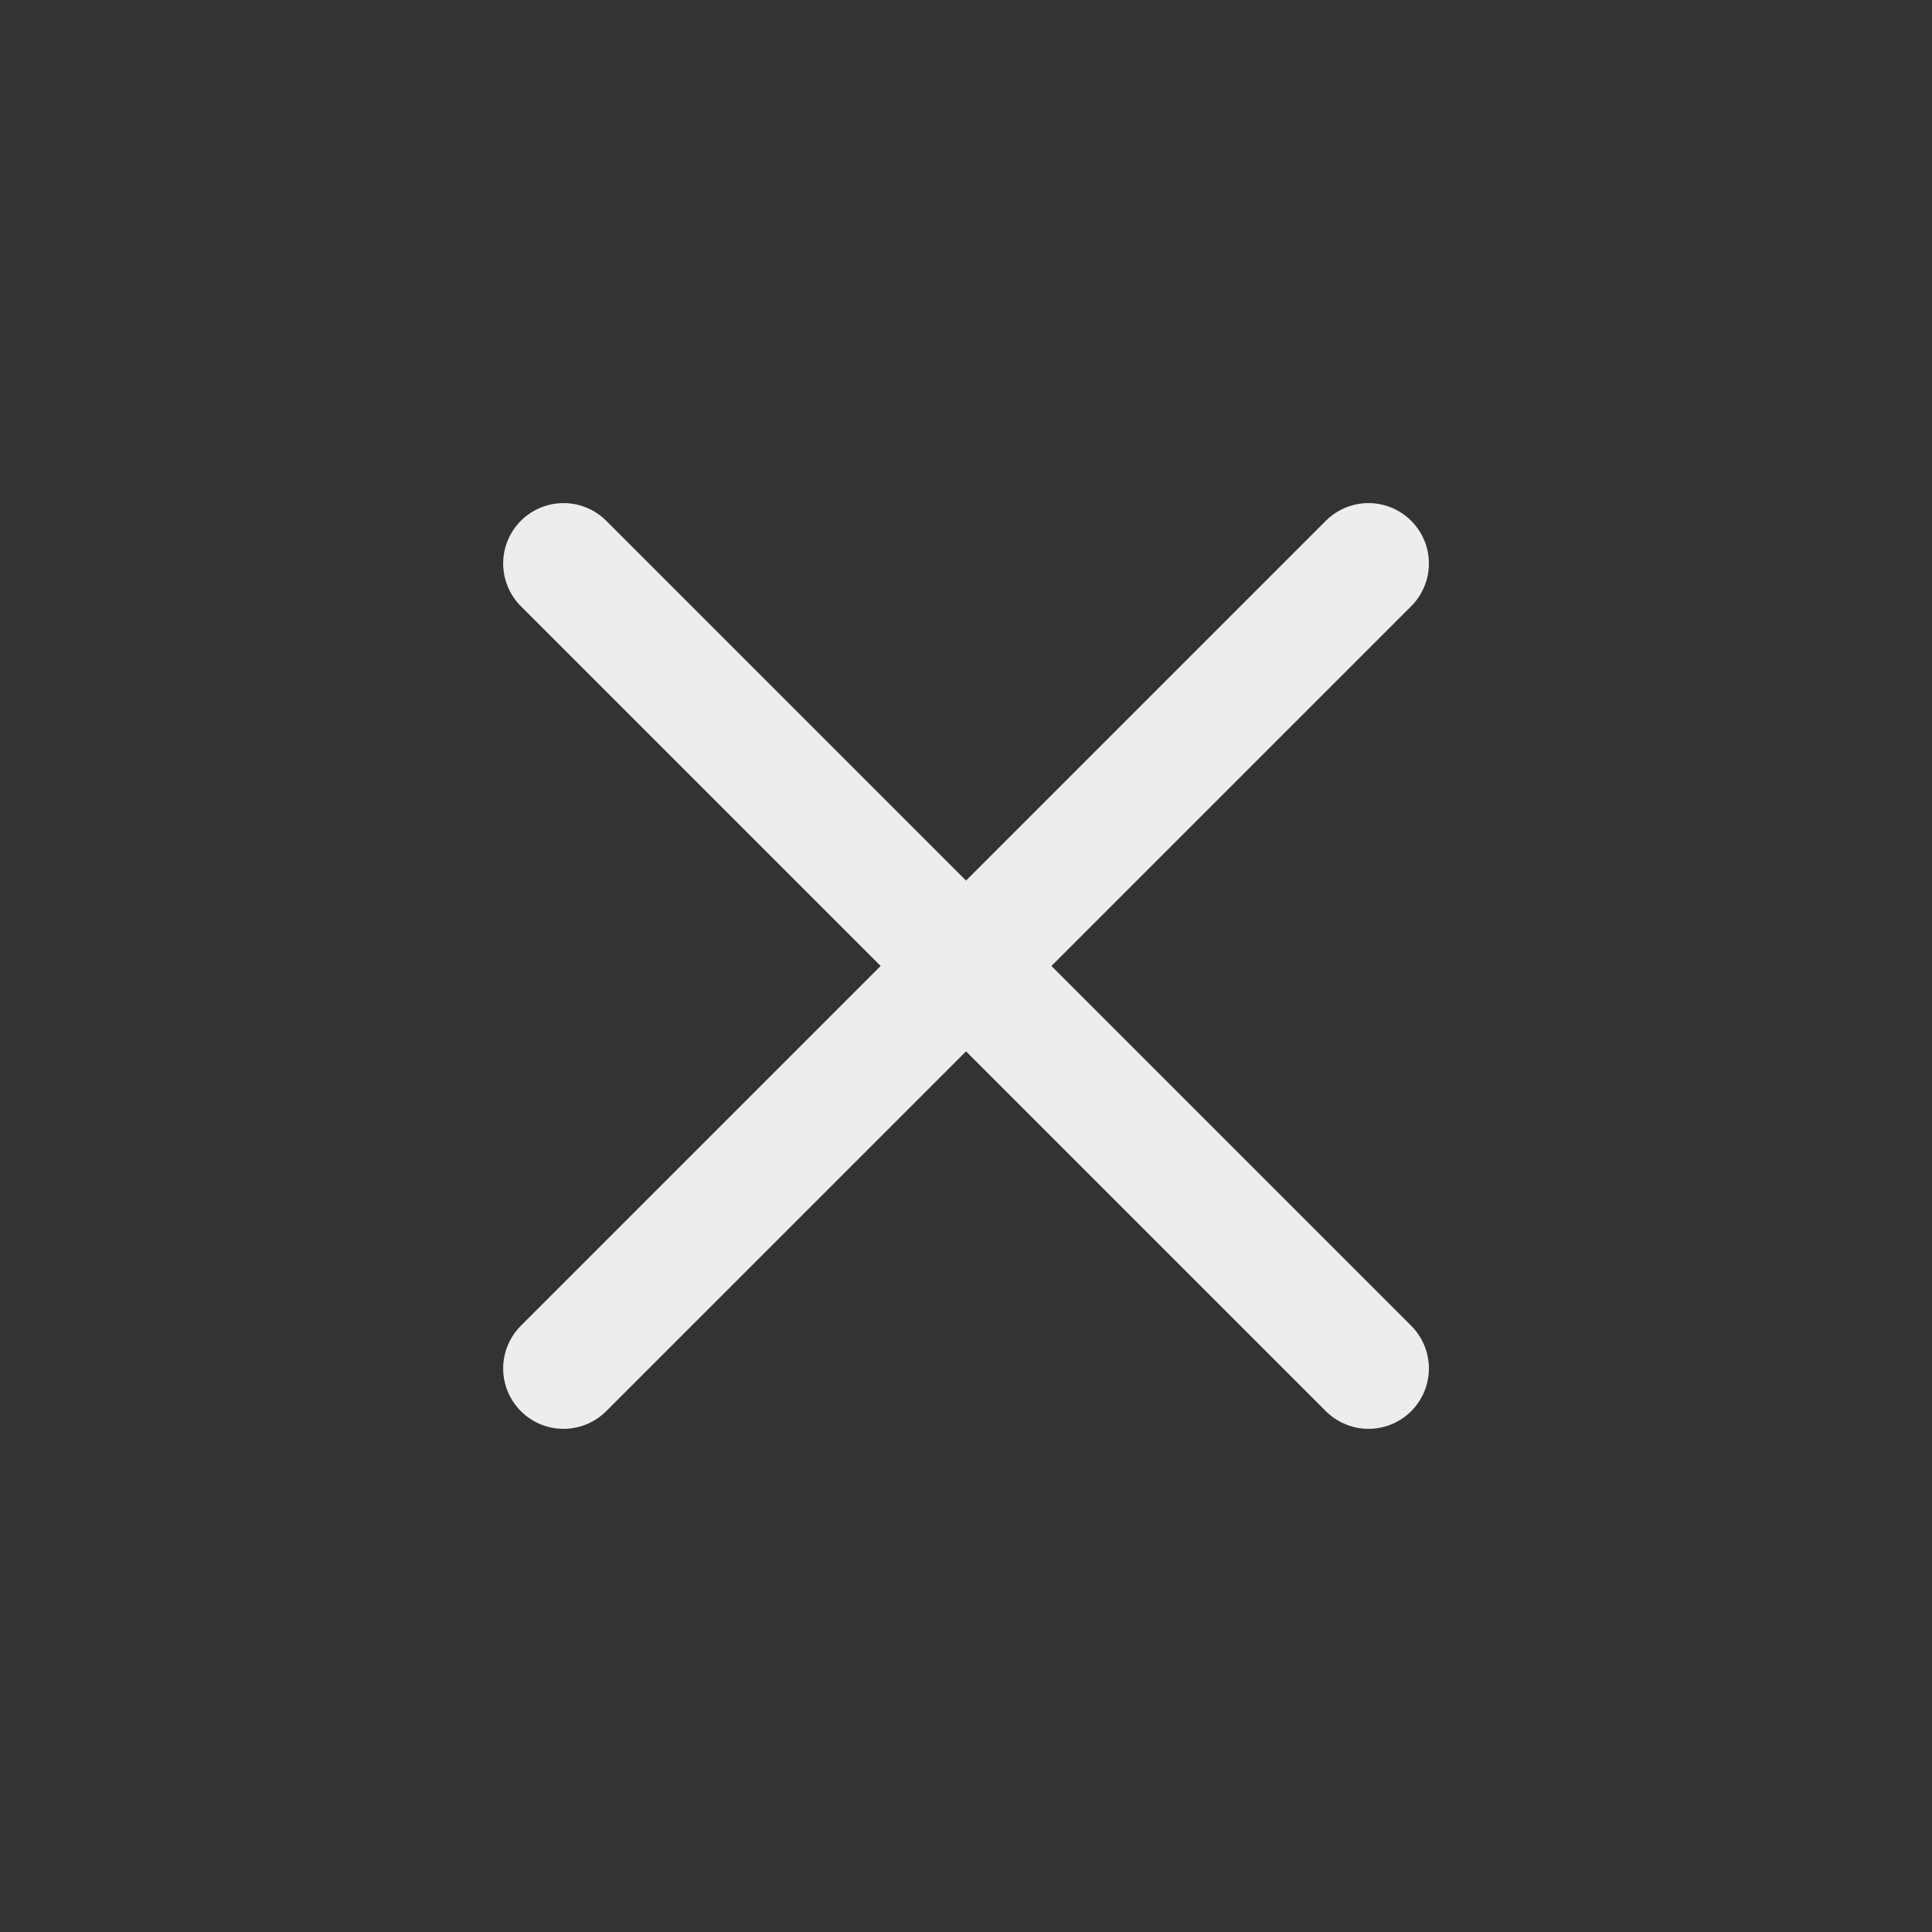 <svg width="32" height="32" viewBox="0 0 32 32" fill="none" xmlns="http://www.w3.org/2000/svg">
<rect x="0" y="0" width="32" height="32" fill="#333333" stroke="none"/>
<path d="M9.334 9.333L22.667 22.666M9.334 22.666L22.667 9.333" stroke="#EDEDED" stroke-width="2" stroke-linecap="round" stroke-linejoin="round"/>
</svg>
